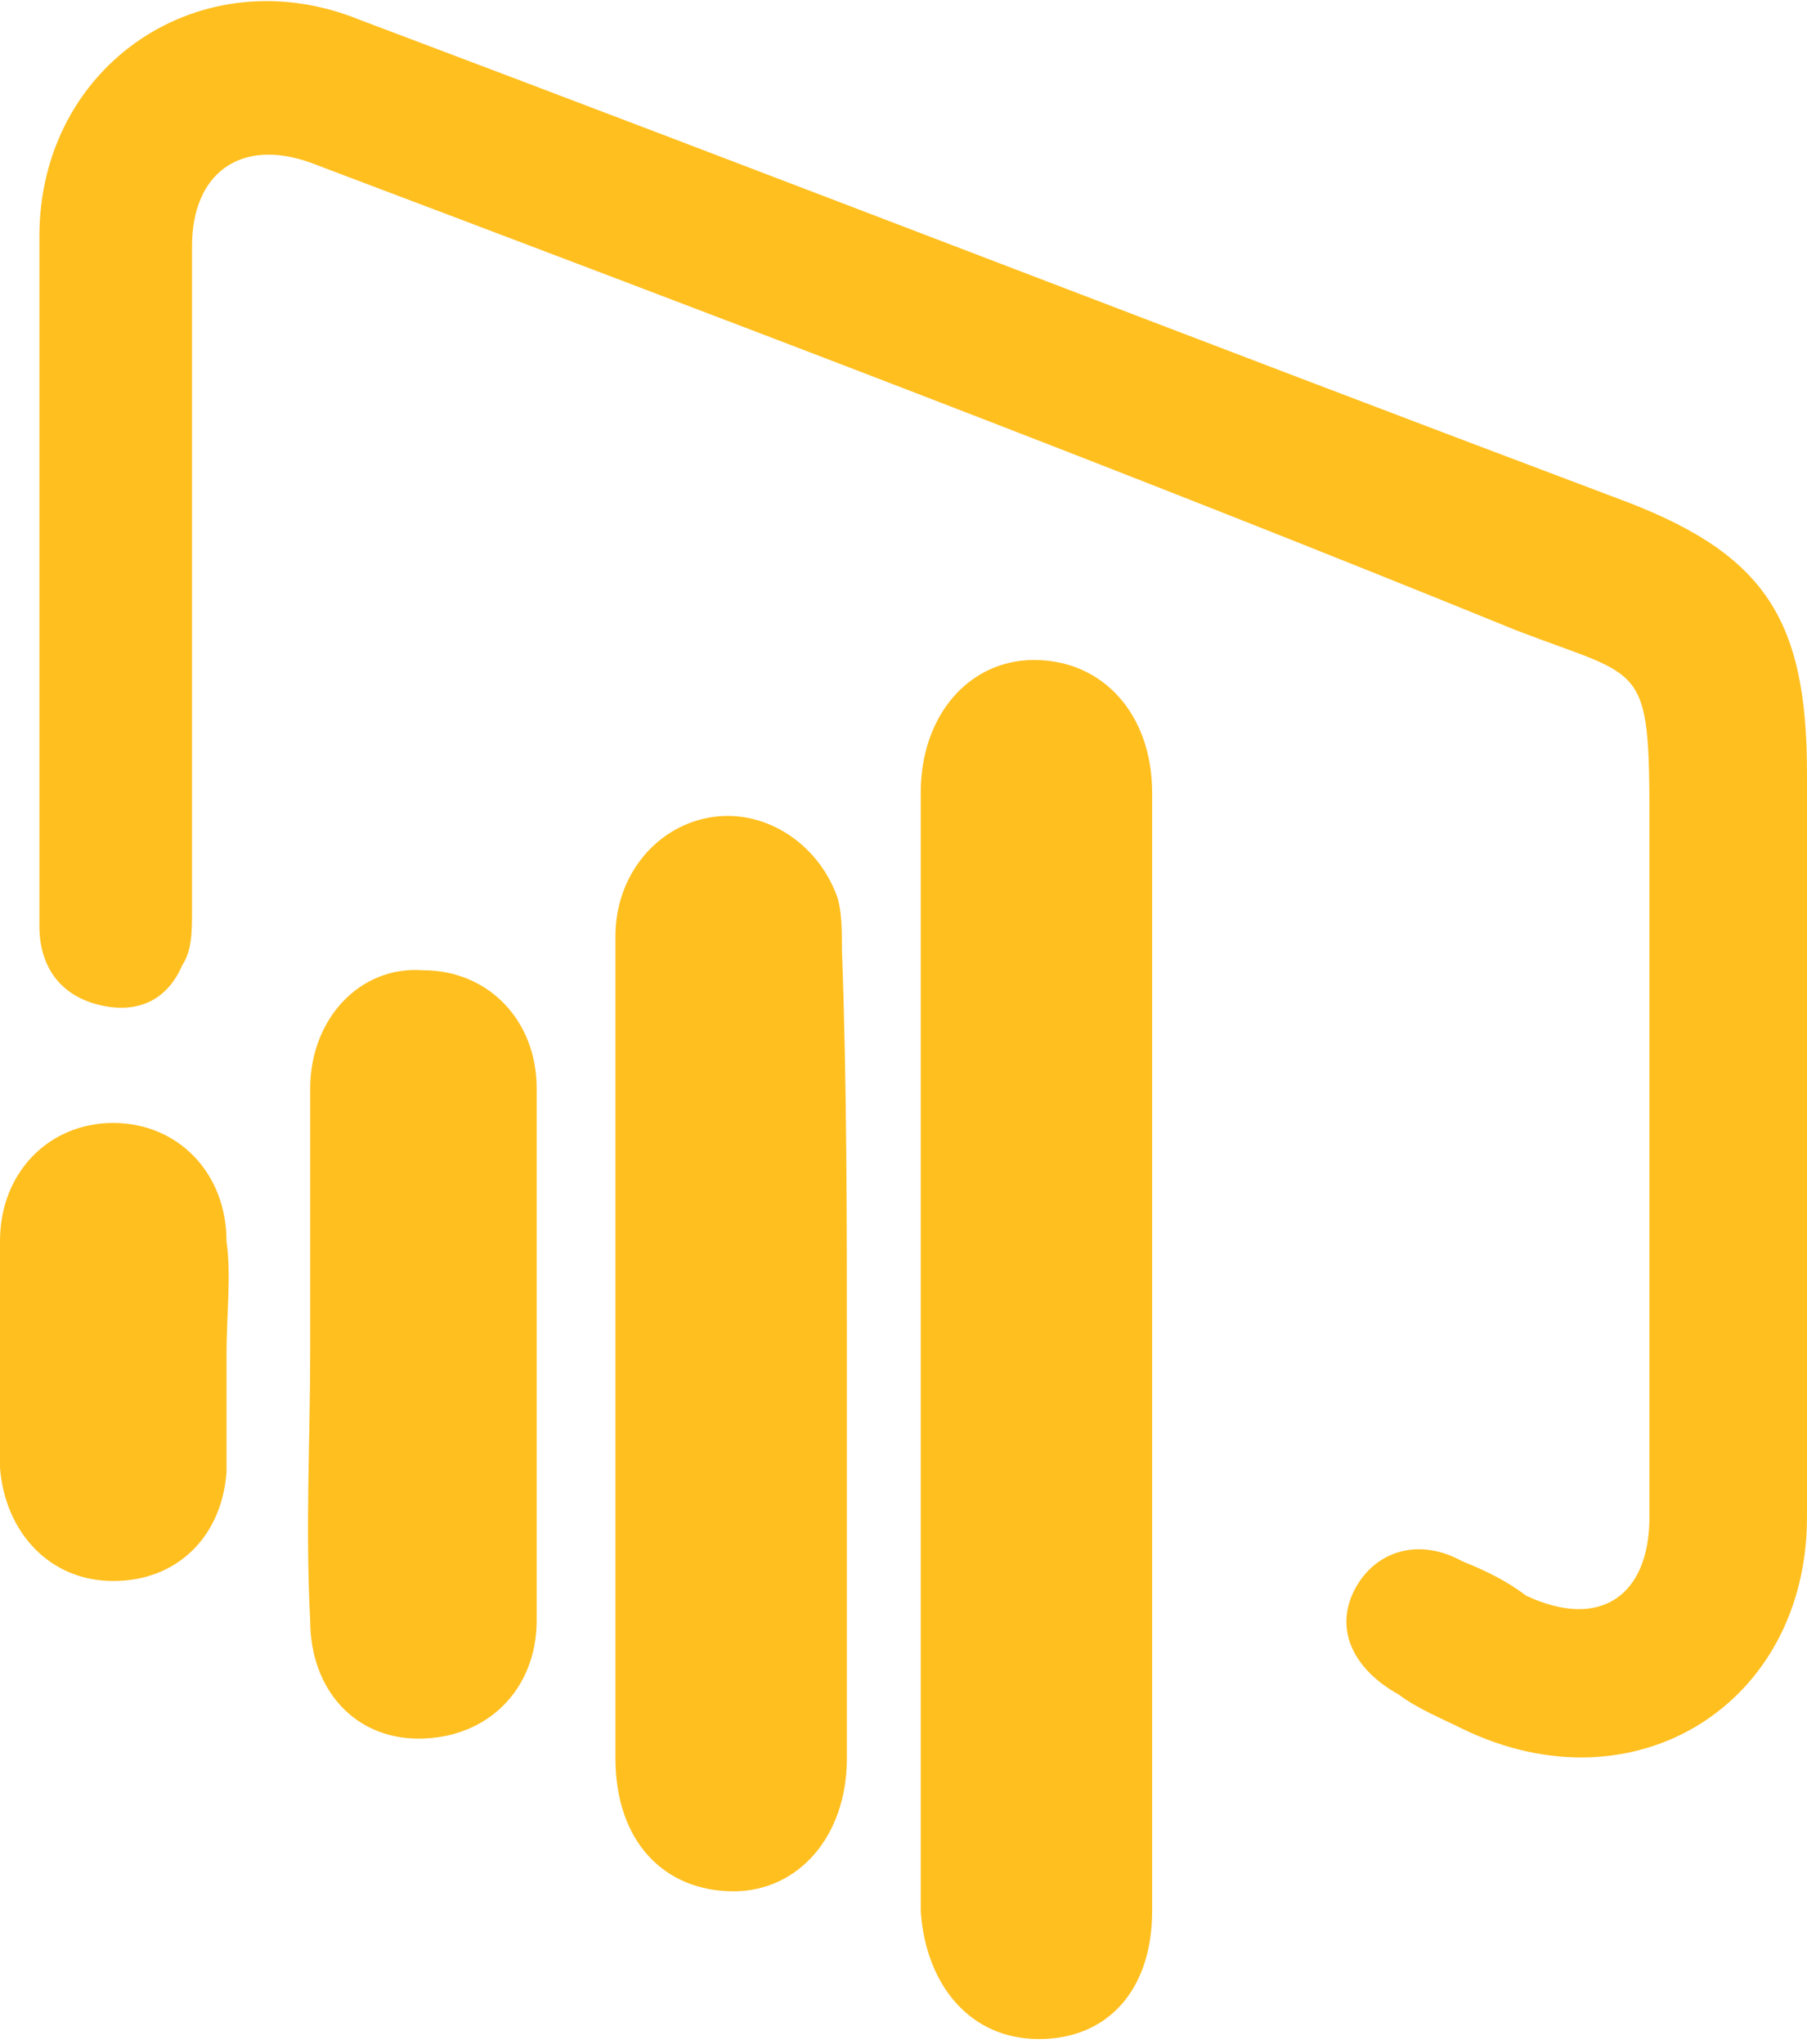 <svg xmlns="http://www.w3.org/2000/svg" xmlns:xlink="http://www.w3.org/1999/xlink" id="Layer_1" x="0px" y="0px" viewBox="0 0 36.7 41.5" style="enable-background:new 0 0 36.7 41.5;" xml:space="preserve"><style type="text/css">	.st0{fill:#FFBF1F;}</style><path class="st0" d="M36.7,22.9c0,2.6,0,5.2,0,7.9c0,3.8-3.5,6-7,4.3c-0.4-0.2-0.9-0.4-1.3-0.7c-0.9-0.5-1.3-1.3-0.9-2.1 c0.4-0.8,1.3-1.1,2.2-0.6c0.5,0.2,0.9,0.4,1.3,0.7c1.5,0.7,2.5,0,2.5-1.6c0-4.7,0-9.4,0-14.1c0-3.3-0.1-2.9-2.7-3.9 C22.7,9.5,14.5,6.4,6.3,3.3C4.9,2.8,3.9,3.5,3.9,5c0,4.5,0,9,0,13.5c0,0.4,0,0.8-0.2,1.1c-0.3,0.7-0.9,1-1.7,0.8 c-0.8-0.2-1.2-0.8-1.2-1.6c0-2.4,0-4.8,0-7.2c0-2.2,0-4.5,0-6.8c0-3.5,3.3-5.7,6.5-4.4c8.5,3.2,17,6.5,25.5,9.7 c3,1.1,3.9,2.4,3.9,5.6c0,0.4,0,0.8,0,1.2C36.7,18.9,36.7,20.9,36.7,22.9L36.7,22.9z"></path><path class="st0" d="M18.7,27.5c0-3.8,0-7.6,0-11.4c0-1.6,1-2.7,2.3-2.7c1.4,0,2.4,1.1,2.4,2.7c0,7.6,0,15.1,0,22.7 c0,1.6-0.9,2.6-2.3,2.6c-1.4,0-2.3-1.1-2.4-2.6C18.7,35,18.7,31.3,18.7,27.5L18.7,27.5z"></path><path class="st0" d="M17.2,27.6c0,2.7,0,5.4,0,8.1c0,1.6-1,2.7-2.3,2.7c-1.4,0-2.4-1-2.4-2.7c0-5.6,0-11.1,0-16.7 c0-1.2,0.8-2.2,1.9-2.4c1.1-0.2,2.2,0.5,2.6,1.6c0.1,0.3,0.1,0.7,0.1,1.1C17.2,22,17.2,24.8,17.2,27.6L17.2,27.6z"></path><path class="st0" d="M6.3,27.5c0-1.8,0-3.6,0-5.4c0-1.4,1-2.5,2.3-2.4c1.3,0,2.3,1,2.3,2.4c0,3.6,0,7.2,0,10.8c0,1.4-1,2.4-2.4,2.4 c-1.3,0-2.2-1-2.2-2.4C6.2,31,6.3,29.2,6.3,27.5L6.3,27.5z"></path><path class="st0" d="M4.6,27.5c0,0.8,0,1.6,0,2.4c-0.1,1.3-1,2.2-2.3,2.2c-1.3,0-2.2-1-2.3-2.3c0-1.5,0-3.1,0-4.6 c0-1.4,1-2.4,2.3-2.4c1.3,0,2.3,1,2.3,2.4C4.7,25.9,4.6,26.7,4.6,27.5L4.6,27.5L4.6,27.5z"></path></svg>